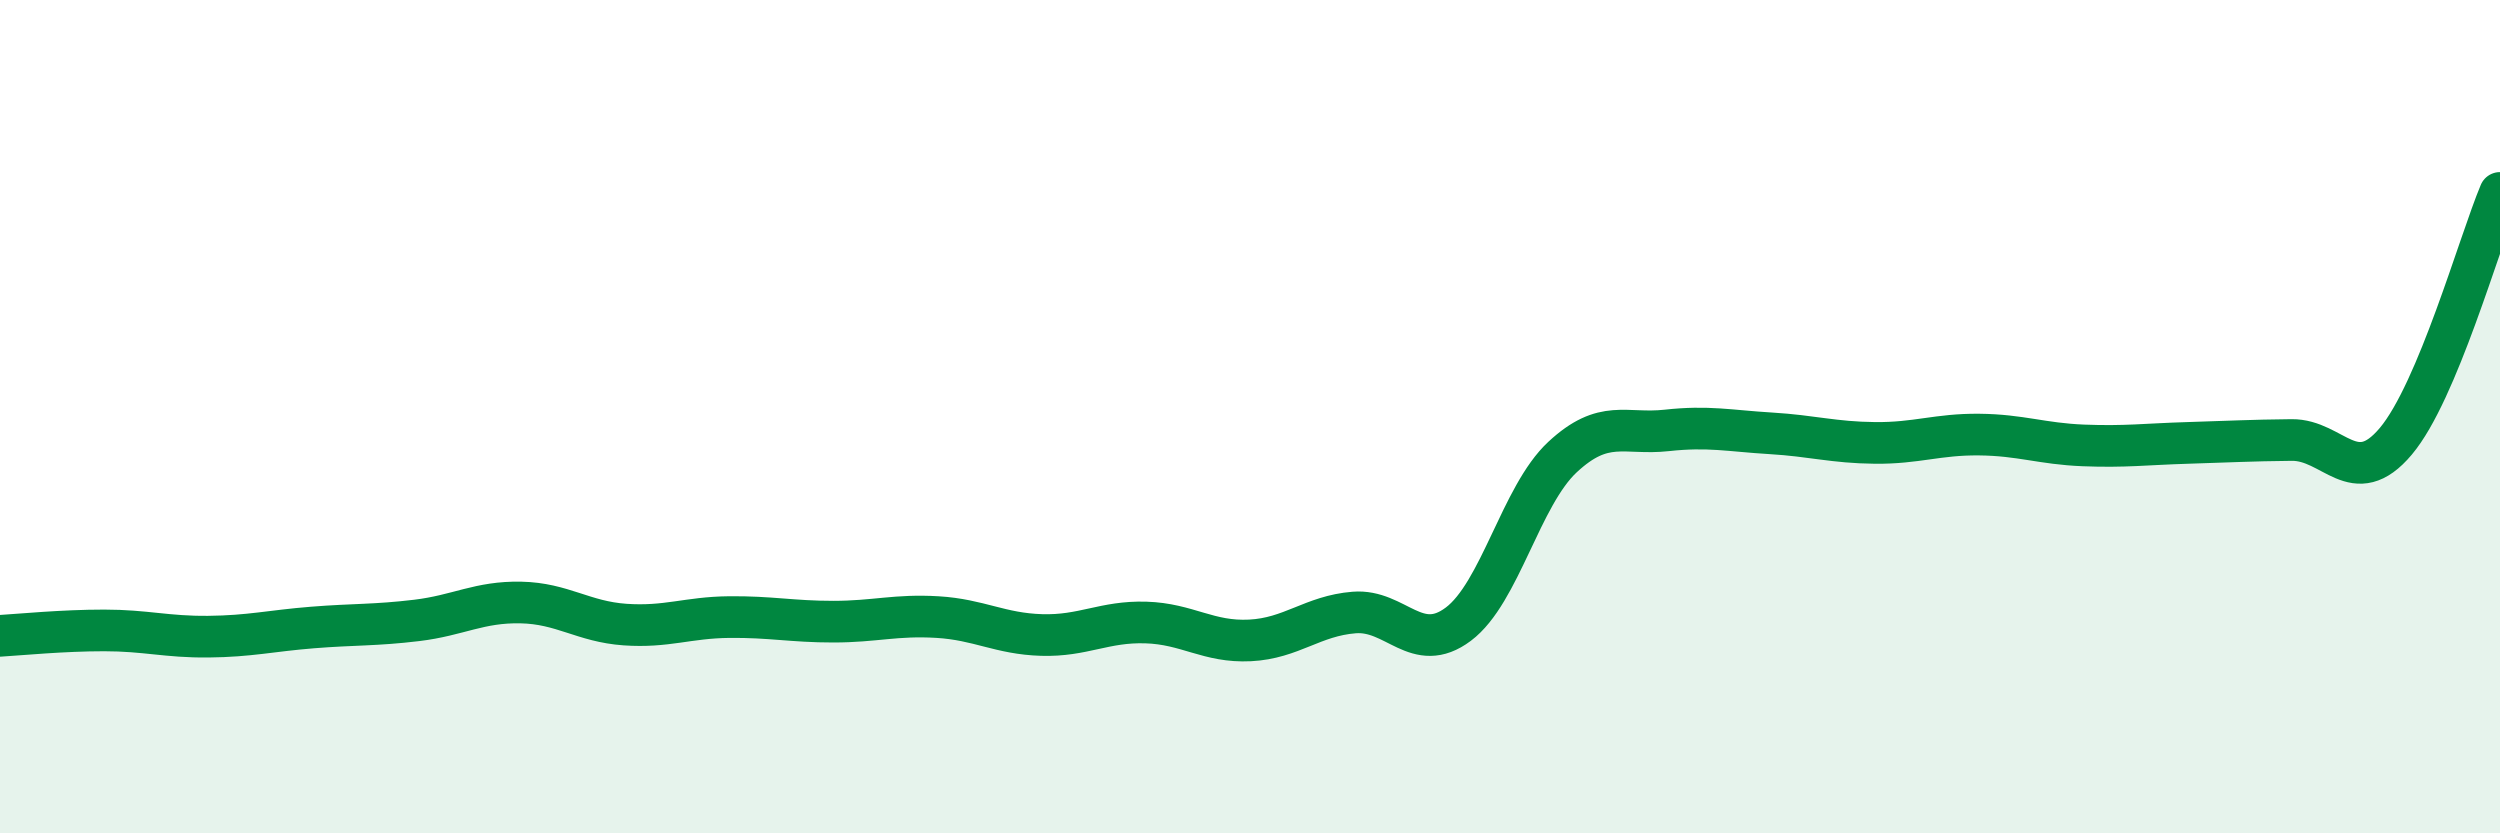 
    <svg width="60" height="20" viewBox="0 0 60 20" xmlns="http://www.w3.org/2000/svg">
      <path
        d="M 0,15.26 C 0.5,15.23 1.5,15.13 2.5,15.13 C 3.5,15.13 4,15.29 5,15.28 C 6,15.27 6.5,15.14 7.5,15.06 C 8.5,14.98 9,15.01 10,14.89 C 11,14.77 11.5,14.44 12.5,14.46 C 13.5,14.48 14,14.92 15,14.99 C 16,15.06 16.5,14.82 17.5,14.81 C 18.5,14.8 19,14.92 20,14.92 C 21,14.92 21.5,14.75 22.5,14.81 C 23.5,14.87 24,15.21 25,15.24 C 26,15.27 26.5,14.91 27.5,14.94 C 28.5,14.97 29,15.42 30,15.37 C 31,15.32 31.5,14.78 32.5,14.7 C 33.5,14.62 34,15.73 35,14.98 C 36,14.23 36.5,11.9 37.5,10.97 C 38.5,10.04 39,10.44 40,10.33 C 41,10.22 41.5,10.34 42.5,10.4 C 43.5,10.46 44,10.62 45,10.63 C 46,10.64 46.5,10.42 47.5,10.43 C 48.5,10.44 49,10.65 50,10.69 C 51,10.73 51.5,10.66 52.5,10.63 C 53.5,10.6 54,10.57 55,10.56 C 56,10.55 56.5,11.78 57.5,10.59 C 58.5,9.4 59.5,5.82 60,4.63L60 20L0 20Z"
        fill="#008740"
        opacity="0.1"
        stroke-linecap="round"
        stroke-linejoin="round"
      />
      <path
        d="M 0,15.26 C 0.5,15.23 1.5,15.13 2.5,15.13 C 3.5,15.13 4,15.29 5,15.28 C 6,15.27 6.5,15.14 7.5,15.06 C 8.5,14.98 9,15.01 10,14.89 C 11,14.77 11.5,14.44 12.5,14.46 C 13.5,14.48 14,14.92 15,14.99 C 16,15.06 16.5,14.82 17.5,14.81 C 18.5,14.8 19,14.92 20,14.92 C 21,14.92 21.5,14.75 22.5,14.81 C 23.5,14.87 24,15.21 25,15.24 C 26,15.27 26.5,14.91 27.5,14.94 C 28.5,14.97 29,15.42 30,15.37 C 31,15.32 31.5,14.78 32.5,14.7 C 33.5,14.62 34,15.73 35,14.98 C 36,14.23 36.5,11.9 37.5,10.97 C 38.5,10.04 39,10.44 40,10.33 C 41,10.22 41.5,10.34 42.5,10.4 C 43.5,10.46 44,10.62 45,10.63 C 46,10.64 46.5,10.42 47.5,10.43 C 48.5,10.44 49,10.65 50,10.69 C 51,10.73 51.5,10.66 52.5,10.63 C 53.5,10.6 54,10.57 55,10.56 C 56,10.55 56.5,11.78 57.5,10.59 C 58.5,9.4 59.5,5.82 60,4.63"
        stroke="#008740"
        stroke-width="1"
        fill="none"
        stroke-linecap="round"
        stroke-linejoin="round"
      />
    </svg>
  
